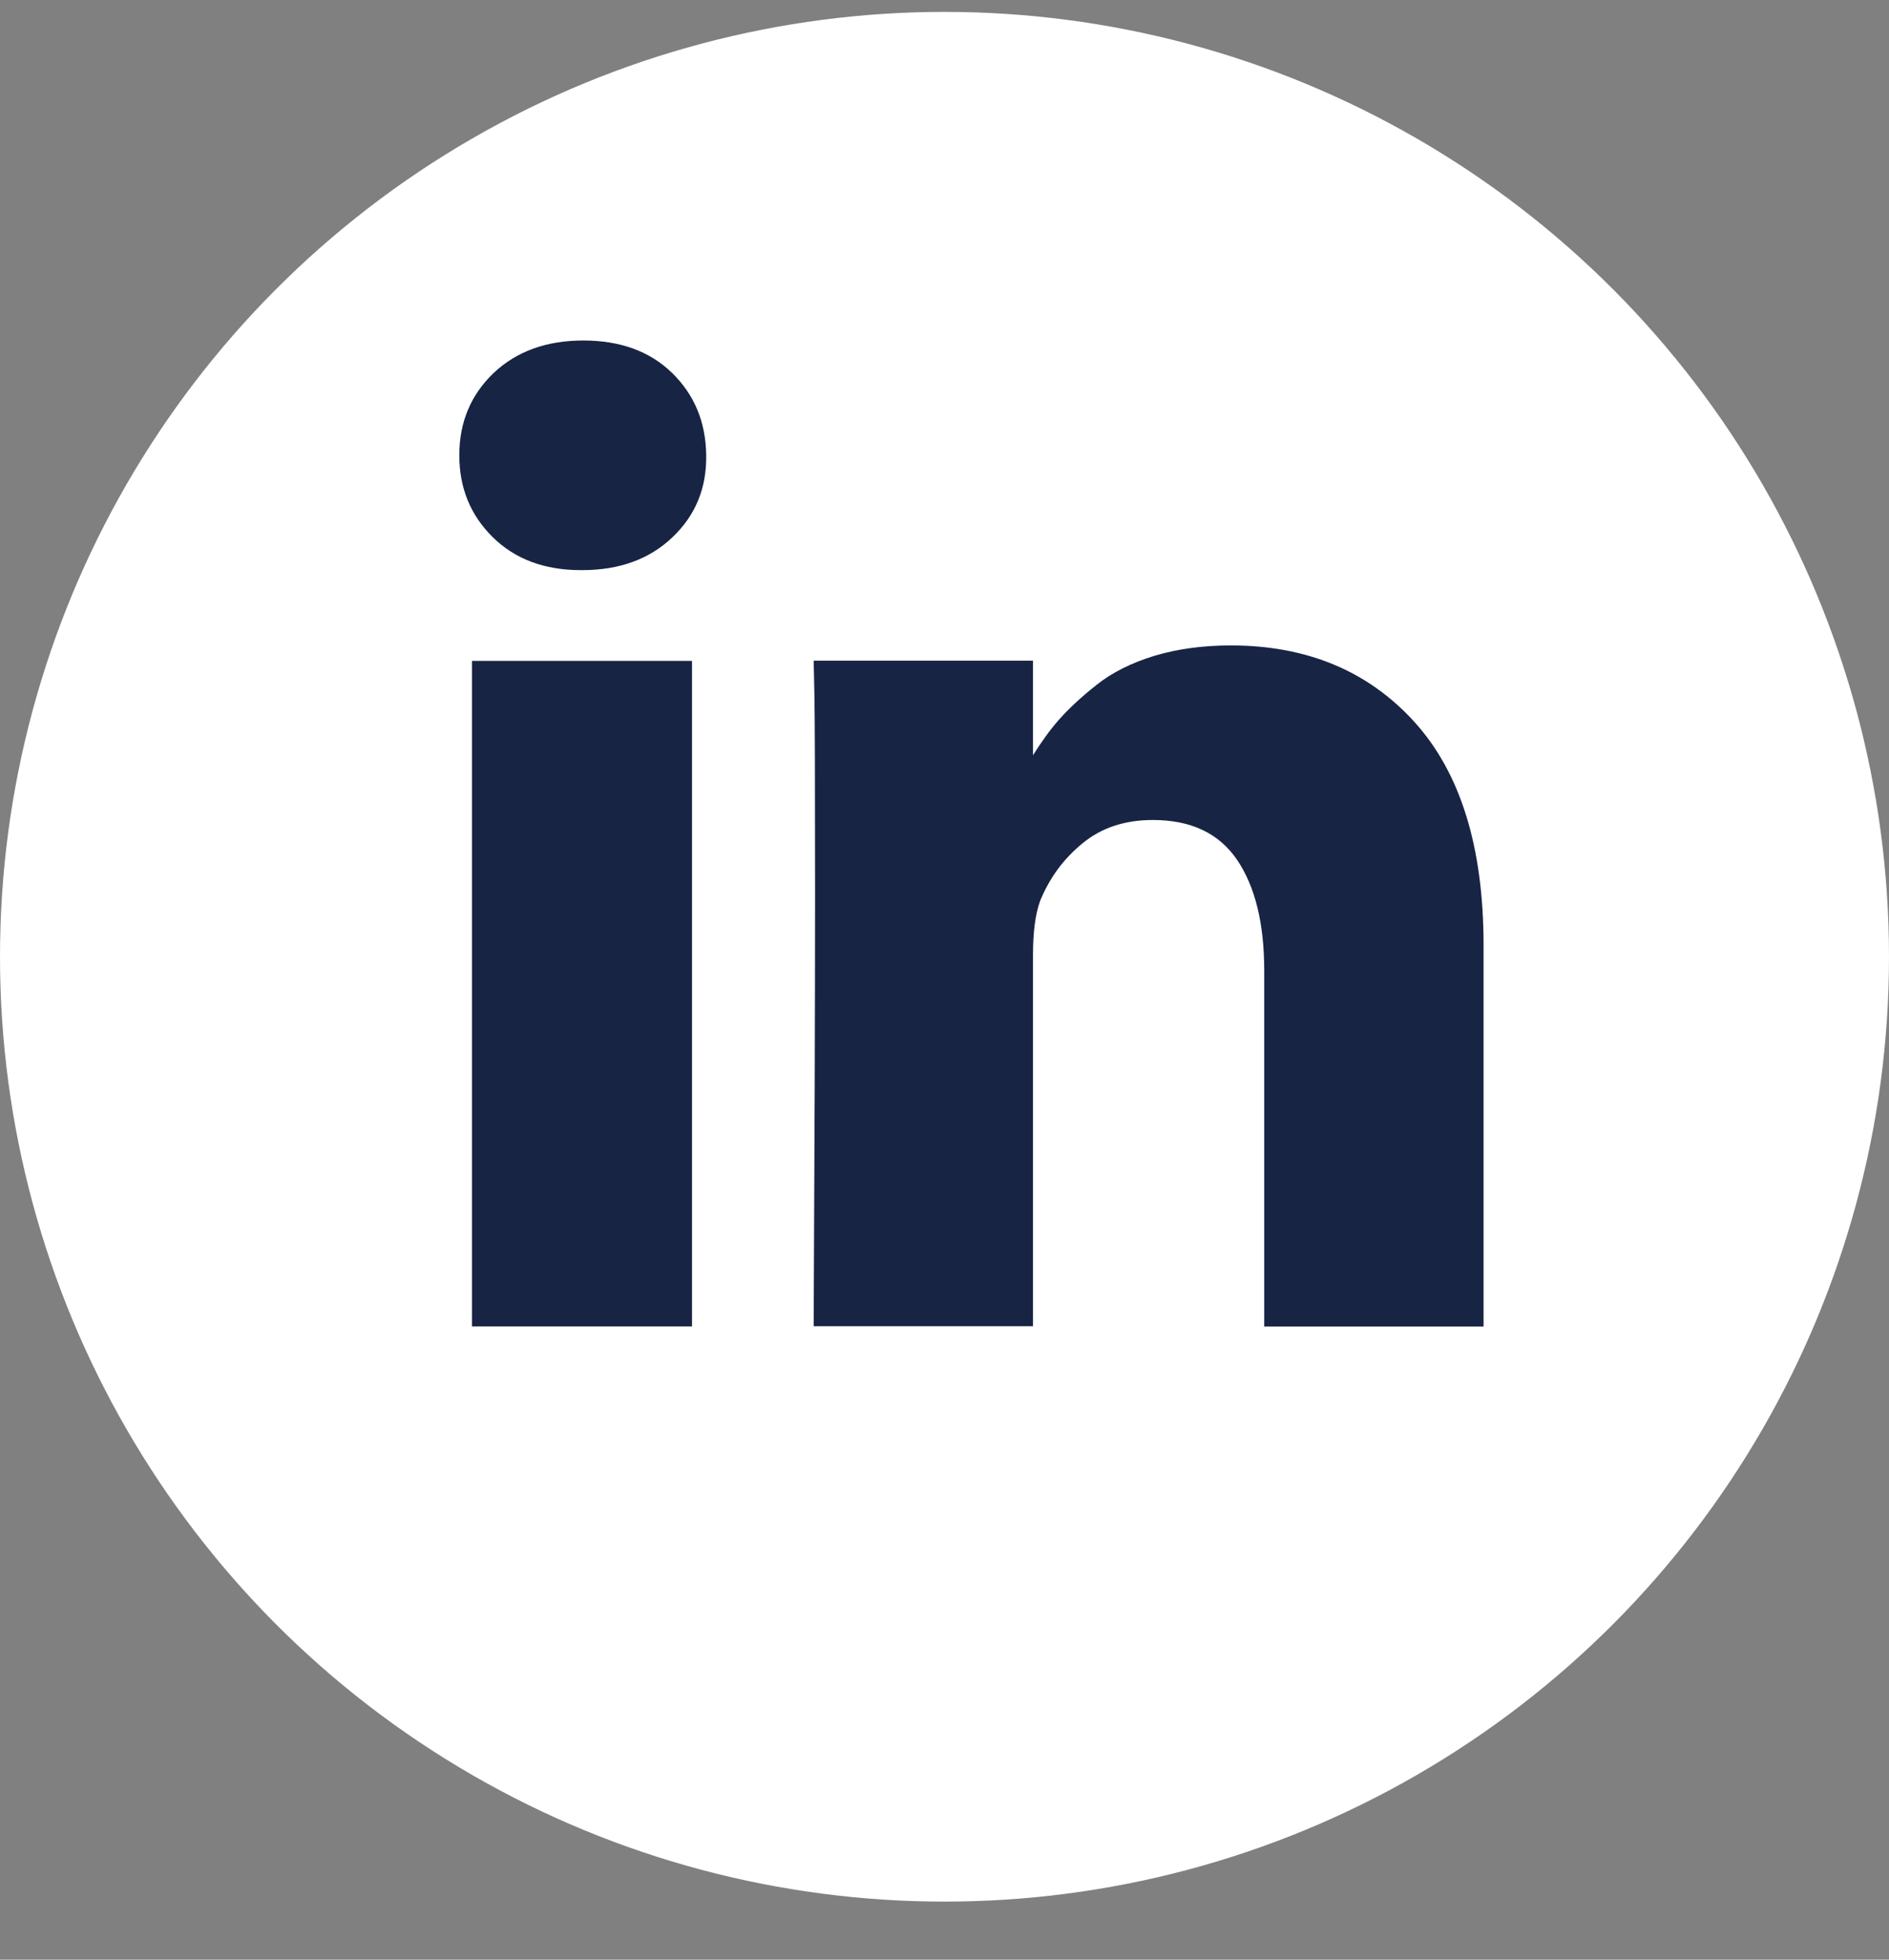 <svg width="27" height="28" viewBox="0 0 27 28" fill="none" xmlns="http://www.w3.org/2000/svg">
<rect x="0" y="0" width="27" height="28" fill="#808080" stroke="none"/>
<circle cx="13.5" cy="13.67" r="13.5" fill="white"/>
<path d="M9.891 9.443H6.746V18.952H9.891V9.443Z" fill="#172444"/>
<path d="M20.213 10.311C19.552 9.585 18.677 9.222 17.593 9.222C17.192 9.222 16.828 9.272 16.501 9.37C16.174 9.47 15.896 9.608 15.673 9.786C15.446 9.965 15.269 10.133 15.135 10.284C15.008 10.428 14.885 10.6 14.765 10.791V9.44H11.63L11.64 9.901C11.647 10.207 11.65 11.154 11.65 12.741C11.65 14.327 11.643 16.398 11.63 18.949H14.765V13.645C14.765 13.319 14.798 13.06 14.868 12.869C15.002 12.543 15.202 12.27 15.473 12.049C15.743 11.827 16.077 11.716 16.477 11.716C17.025 11.716 17.425 11.907 17.683 12.287C17.94 12.667 18.07 13.195 18.07 13.867V18.953H21.205V13.504C21.205 12.102 20.874 11.037 20.213 10.311Z" fill="#172444"/>
<path d="M8.338 4.865C7.811 4.865 7.383 5.02 7.056 5.329C6.729 5.642 6.565 6.032 6.565 6.506C6.565 6.973 6.726 7.363 7.043 7.675C7.36 7.988 7.781 8.146 8.301 8.146H8.321C8.856 8.146 9.286 7.988 9.613 7.675C9.941 7.363 10.101 6.973 10.094 6.506C10.088 6.032 9.927 5.642 9.607 5.329C9.29 5.02 8.866 4.865 8.338 4.865Z" fill="#172444"/>
</svg>
